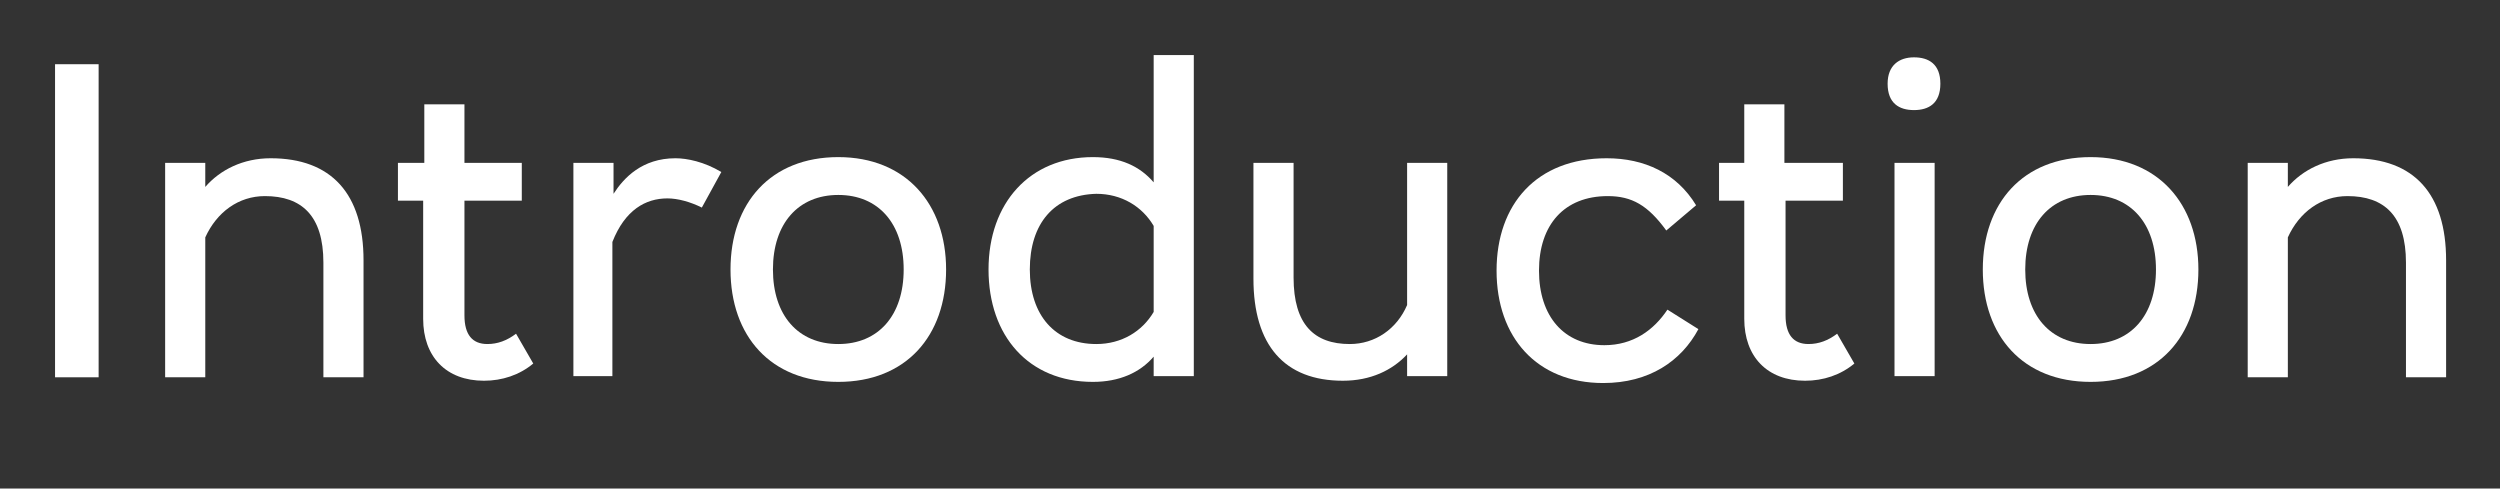 <?xml version="1.0" encoding="utf-8"?>
<!-- Generator: Adobe Illustrator 19.0.1, SVG Export Plug-In . SVG Version: 6.00 Build 0)  -->
<svg version="1.1" id="Layer_1" xmlns="http://www.w3.org/2000/svg" xmlns:xlink="http://www.w3.org/1999/xlink" x="0px" y="0px"
	 viewBox="0 0 218 42.6" style="enable-background:new 0 0 218 42.6;" xml:space="preserve">
<rect x="0" y="0" width="218" height="42.6" fill="#333333" stroke="none"/>
<style type="text/css">
	.st0{fill:#FFFFFF;}
	.st1{fill:#B4A99F;}
	.st2{clip-path:url(#SVGID_2_);fill:#B3A89E;}
	.st3{clip-path:url(#SVGID_2_);fill:#FFFFFF;}
	.st4{clip-path:url(#SVGID_2_);fill:#D9D3CE;}
	.st5{clip-path:url(#SVGID_2_);}
	.st6{clip-path:url(#SVGID_4_);}
	.st7{clip-path:url(#SVGID_6_);fill:#828276;}
</style>
<g>
	<path class="st0" d="M4.8,32.8V5.6h3.8v27.3H4.8z"/>
	<path class="st0" d="M31.7,22.7v10.2h-3.5v-10c0-4.1-1.9-5.8-5.1-5.8c-2.3,0-4.2,1.4-5.2,3.6v12.2h-3.5V14.2h3.5v2.1
		c1.3-1.5,3.3-2.5,5.7-2.5C28.9,13.8,31.7,16.9,31.7,22.7z"/>
	<path class="st0" d="M45.5,14.2v3.3h-5v10c0,1.7,0.7,2.5,2,2.5c0.9,0,1.7-0.3,2.5-0.9l1.5,2.6c-1.2,1-2.7,1.5-4.3,1.5
		c-3.3,0-5.3-2.1-5.3-5.4V17.5h-2.2v-3.3H37V9.1h3.5v5.1H45.5z"/>
	<path class="st0" d="M62.9,15l-1.7,3.1c-1-0.5-2.1-0.8-3-0.8c-1.9,0-3.7,1-4.8,3.8v11.7H50V14.2h3.5v2.7c0.9-1.4,2.5-3.1,5.4-3.1
		C59.9,13.8,61.4,14.1,62.9,15z"/>
	<path class="st0" d="M82.5,23.5c0,5.8-3.5,9.8-9.4,9.8s-9.4-4-9.4-9.8c0-5.8,3.5-9.8,9.4-9.8S82.5,17.8,82.5,23.5z M67.4,23.5
		c0,4,2.2,6.5,5.7,6.5c3.5,0,5.7-2.5,5.7-6.5c0-4-2.2-6.5-5.7-6.5C69.6,17,67.4,19.5,67.4,23.5z"/>
	<path class="st0" d="M100.6,32.8v-1.7c-1.2,1.4-3,2.2-5.3,2.2c-5.6,0-9.1-4-9.1-9.8c0-5.8,3.6-9.8,9.1-9.8c2.4,0,4.1,0.8,5.3,2.2
		V4.8h3.5v28H100.6z M89.8,23.5c0,4,2.2,6.5,5.8,6.5c2.2,0,4-1.1,5-2.8v-7.5c-1-1.7-2.8-2.8-5-2.8C91.9,17,89.8,19.5,89.8,23.5z"/>
	<path class="st0" d="M122.7,32.8v-1.9c-1.3,1.4-3.2,2.3-5.6,2.3c-5.1,0-7.8-3.1-7.8-8.9V14.2h3.5v10c0,4.1,1.8,5.8,4.9,5.8
		c2.2,0,4.1-1.3,5-3.4V14.2h3.5v18.6H122.7z"/>
	<path class="st0" d="M147.9,17.9l-2.6,2.2c-1.6-2.2-3-3-5.1-3c-3.8,0-6,2.5-6,6.5c0,4,2.2,6.5,5.7,6.5c2.5,0,4.3-1.3,5.5-3.1
		l2.7,1.7c-1.5,2.8-4.3,4.7-8.3,4.7c-5.8,0-9.3-4-9.3-9.8c0-5.8,3.5-9.8,9.6-9.8C143.4,13.8,146.2,15.1,147.9,17.9z"/>
	<path class="st0" d="M160.7,14.2v3.3h-5v10c0,1.7,0.7,2.5,2,2.5c0.9,0,1.7-0.3,2.5-0.9l1.5,2.6c-1.2,1-2.7,1.5-4.3,1.5
		c-3.3,0-5.3-2.1-5.3-5.4V17.5h-2.2v-3.3h2.2V9.1h3.5v5.1H160.7z"/>
	<path class="st0" d="M169.2,7.3c0,1.7-1,2.3-2.3,2.3c-1.3,0-2.3-0.6-2.3-2.3c0-1.6,1-2.3,2.3-2.3C168.2,5,169.2,5.6,169.2,7.3z
		 M165.2,32.8V14.2h3.5v18.6H165.2z"/>
	<path class="st0" d="M191.7,23.5c0,5.8-3.5,9.8-9.4,9.8s-9.4-4-9.4-9.8c0-5.8,3.5-9.8,9.4-9.8S191.7,17.8,191.7,23.5z M176.6,23.5
		c0,4,2.2,6.5,5.7,6.5c3.5,0,5.7-2.5,5.7-6.5c0-4-2.2-6.5-5.7-6.5C178.8,17,176.6,19.5,176.6,23.5z"/>
	<path class="st0" d="M213.3,22.7v10.2h-3.5v-10c0-4.1-1.9-5.8-5.1-5.8c-2.3,0-4.2,1.4-5.2,3.6v12.2h-3.5V14.2h3.5v2.1
		c1.3-1.5,3.3-2.5,5.7-2.5C210.5,13.8,213.3,16.9,213.3,22.7z"/>
</g>
</svg>
